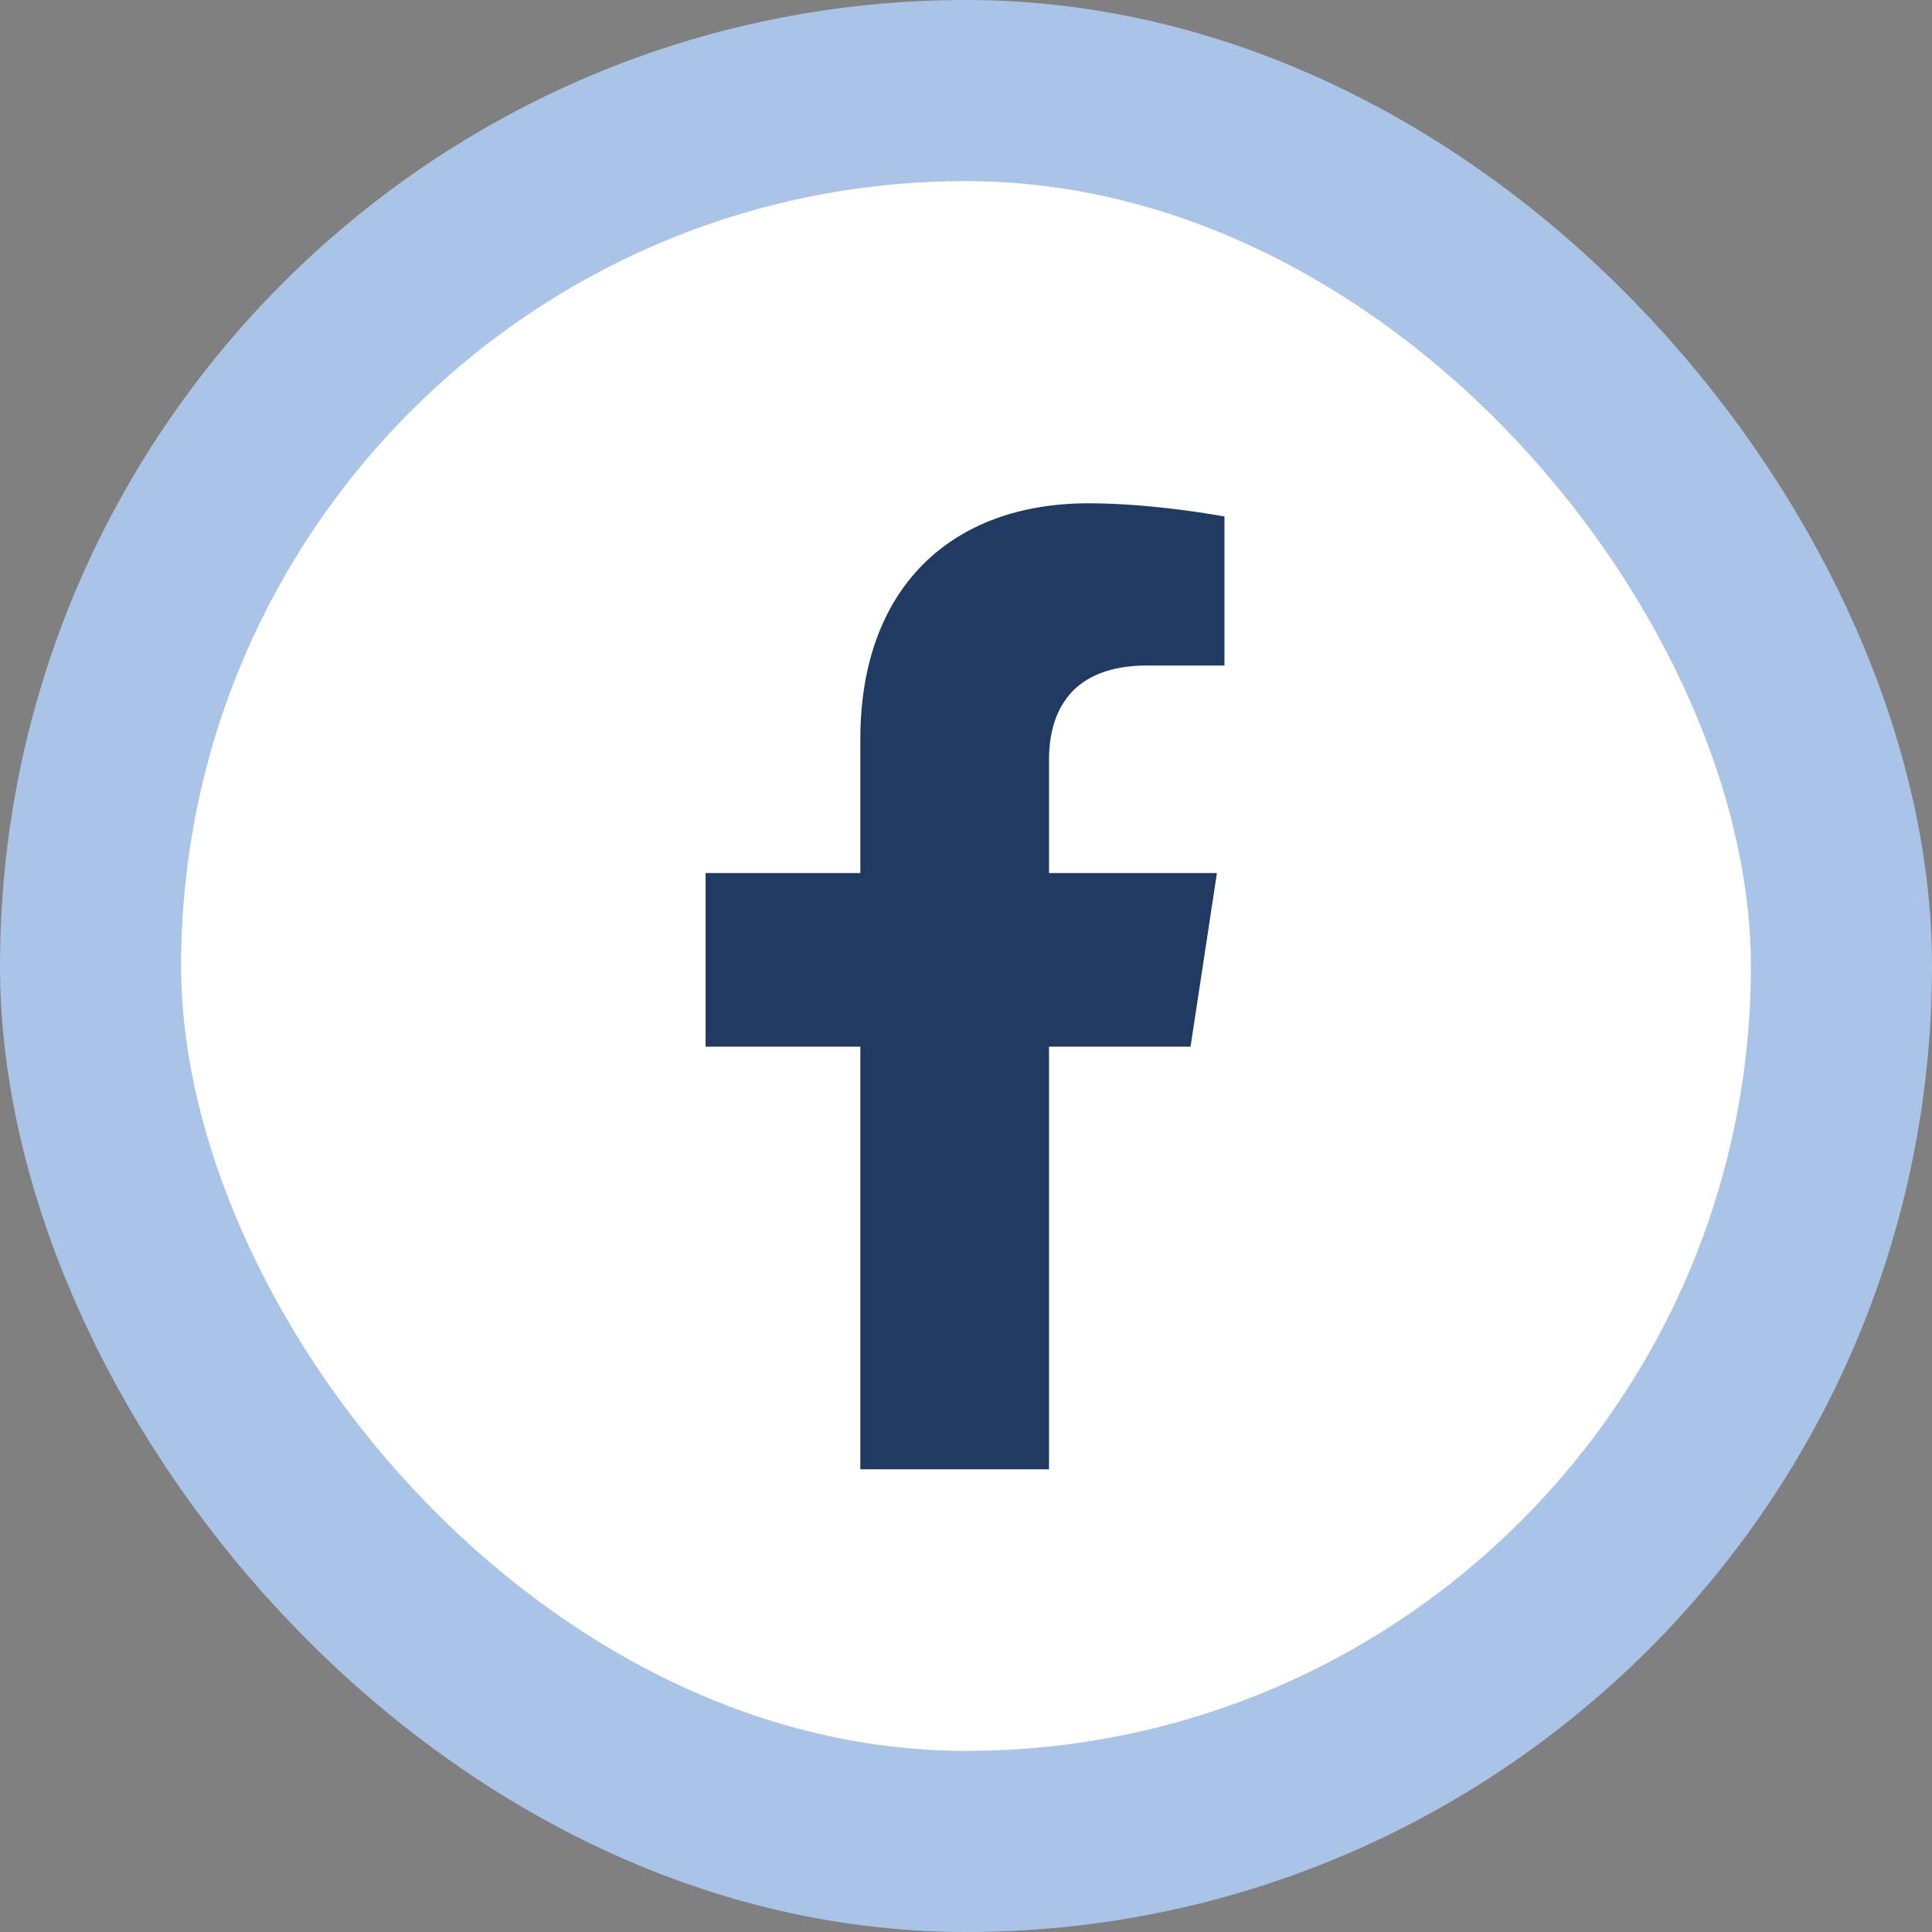 <svg width="32" height="32" viewBox="0 0 32 32" fill="none" xmlns="http://www.w3.org/2000/svg">
<rect x="0" y="0" width="32" height="32" fill="#808080" stroke="none"/>
<rect x="1.5" y="1.5" width="29" height="29" rx="14.5" fill="white"/>
<rect x="1.5" y="1.5" width="29" height="29" rx="14.5" stroke="#AAC4E8" stroke-width="3"/>
<path d="M19.719 17.336H17.375V24.336H14.25V17.336H11.687V14.461H14.25V12.242C14.25 9.742 15.75 8.336 18.031 8.336C19.125 8.336 20.281 8.555 20.281 8.555V11.023H19C17.75 11.023 17.375 11.773 17.375 12.586V14.461H20.156L19.719 17.336Z" fill="#213A62"/>
</svg>
